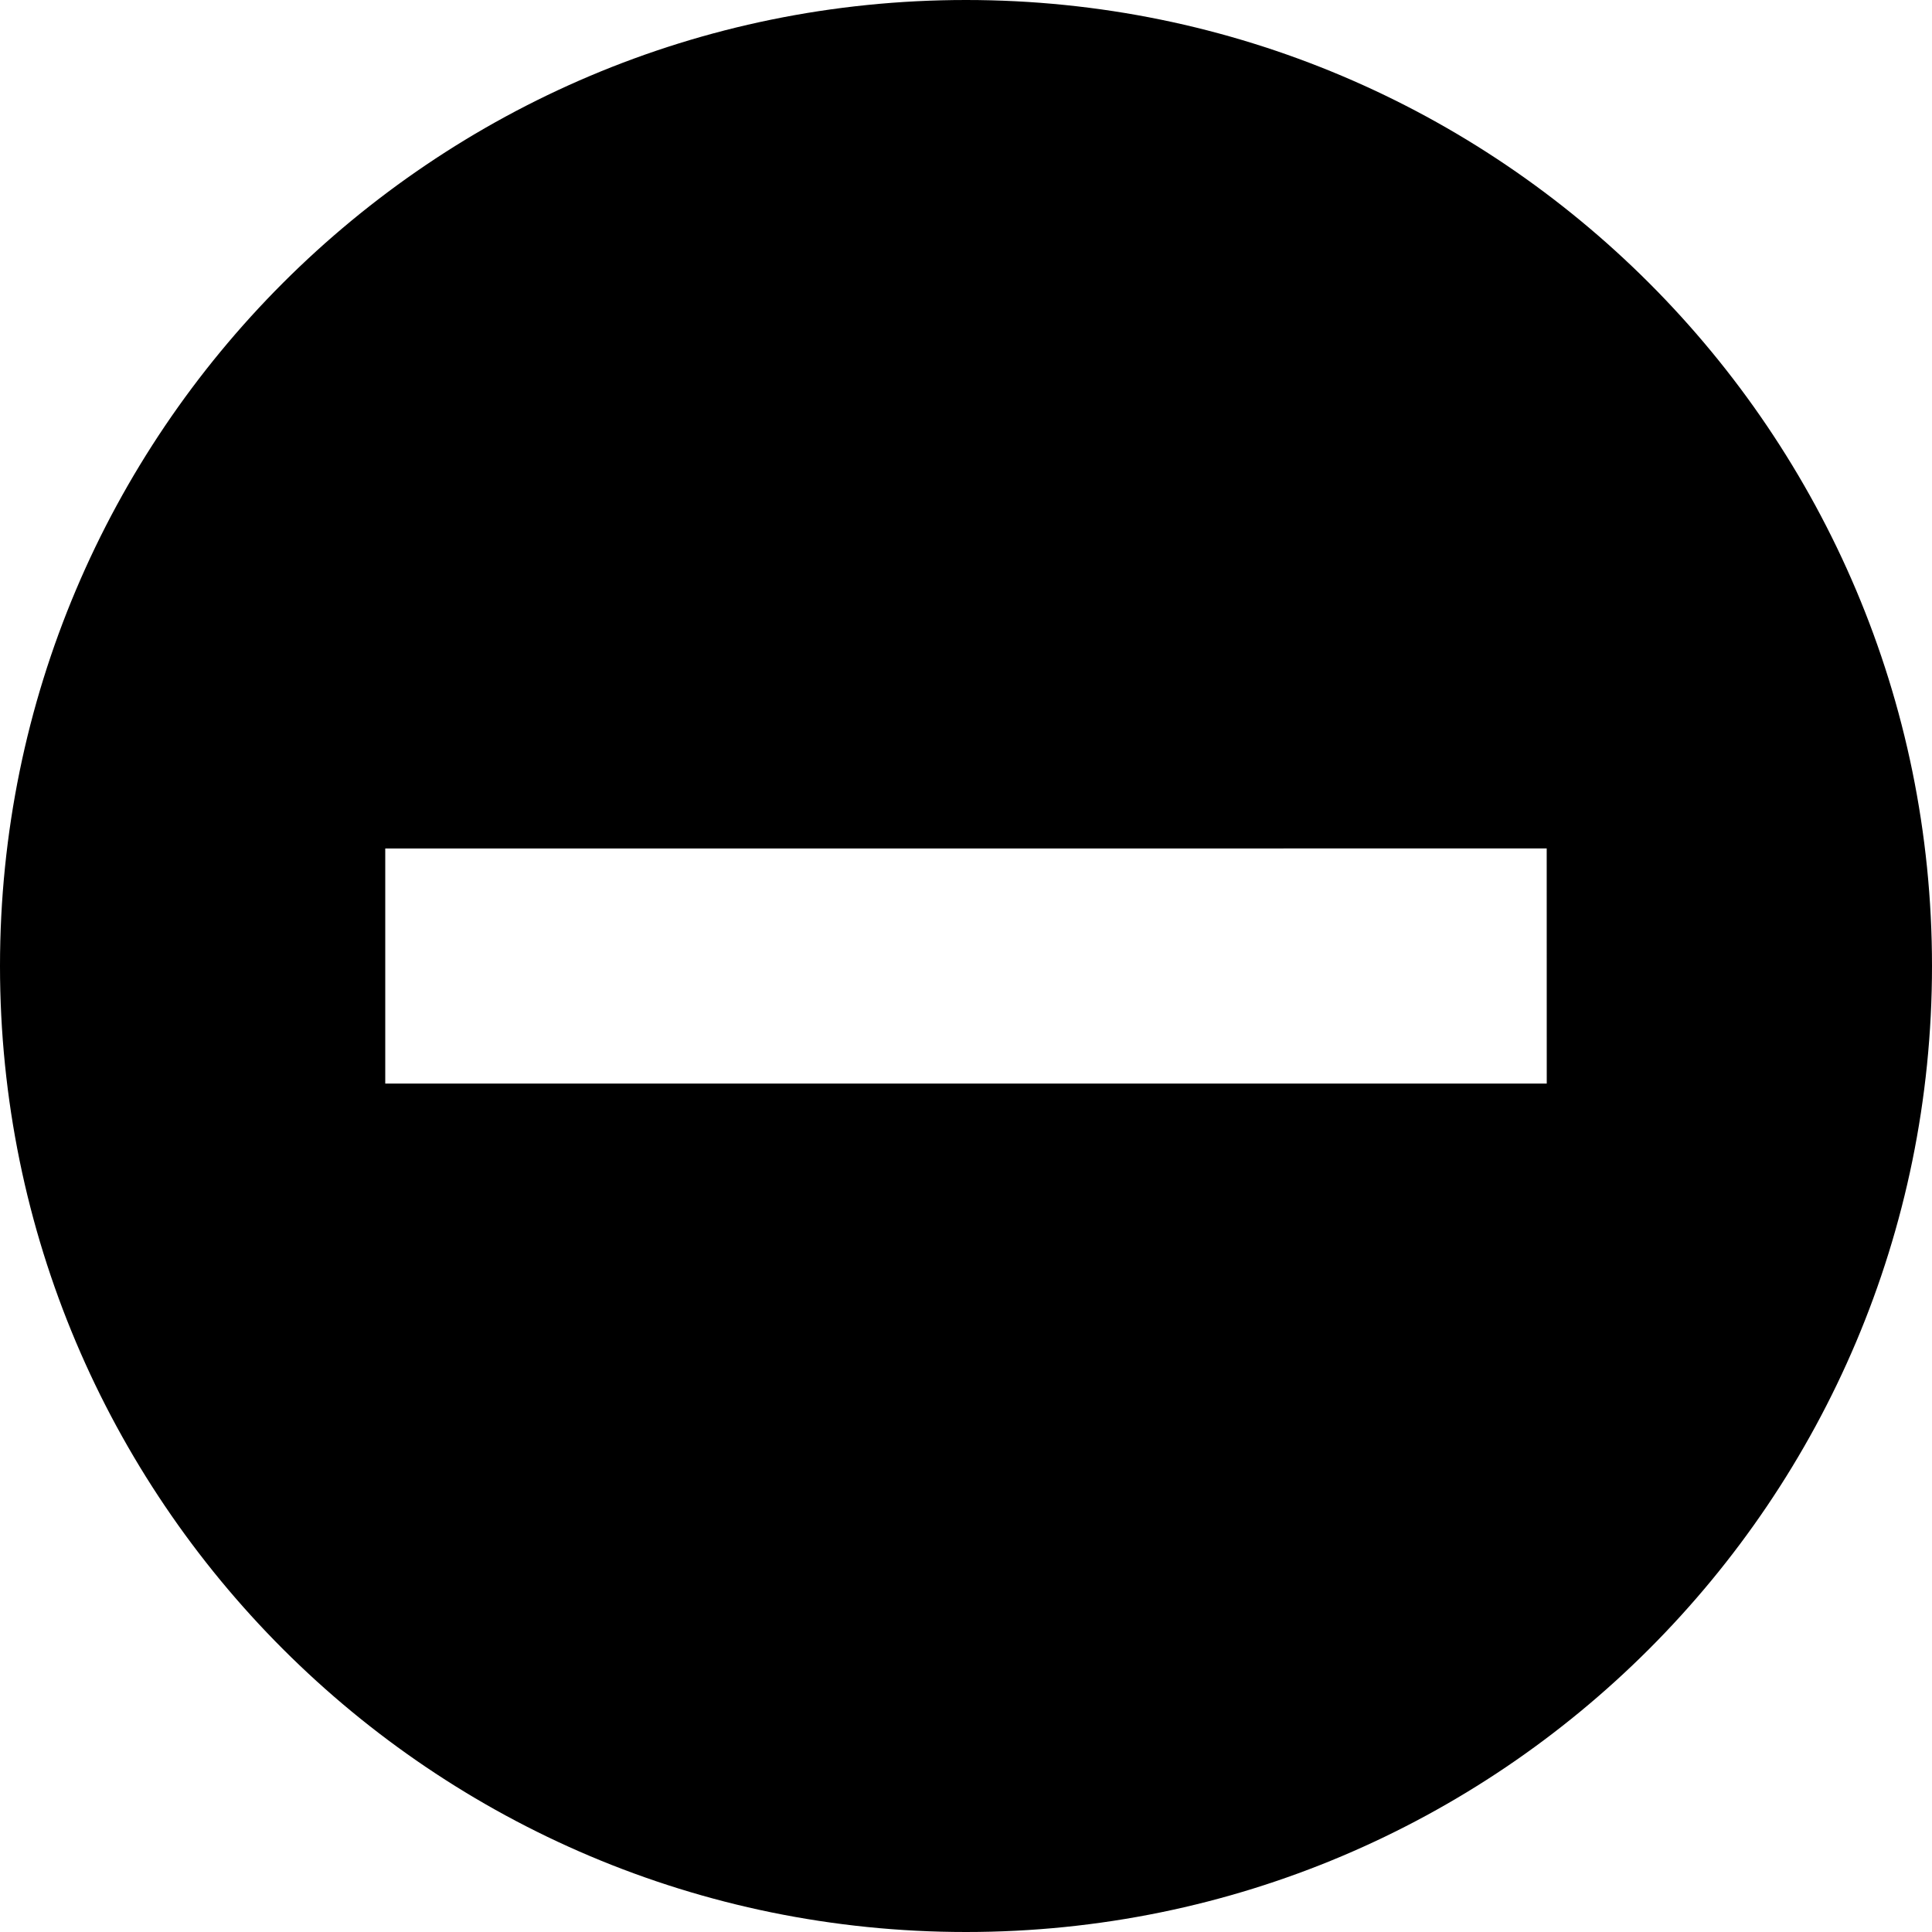 <?xml version="1.0" ?><!DOCTYPE svg  PUBLIC '-//W3C//DTD SVG 1.1//EN'  'http://www.w3.org/Graphics/SVG/1.1/DTD/svg11.dtd'><svg height="84px" id="Capa_1" style="enable-background:new 0 0 84 84;" version="1.1" viewBox="0 0 84 84" width="84px" xml:space="preserve" xmlns="http://www.w3.org/2000/svg" xmlns:xlink="http://www.w3.org/1999/xlink"><g><path d="M42,0C18.804,0,0,18.807,0,42c0,23.197,18.804,42,42,42c23.195,0,42-18.803,42-42C84,18.807,65.195,0,42,0z M67.248,36.889   l0.002,10.223h-50.5V36.891L67.248,36.889z"/></g><g/><g/><g/><g/><g/><g/><g/><g/><g/><g/><g/><g/><g/><g/><g/></svg>